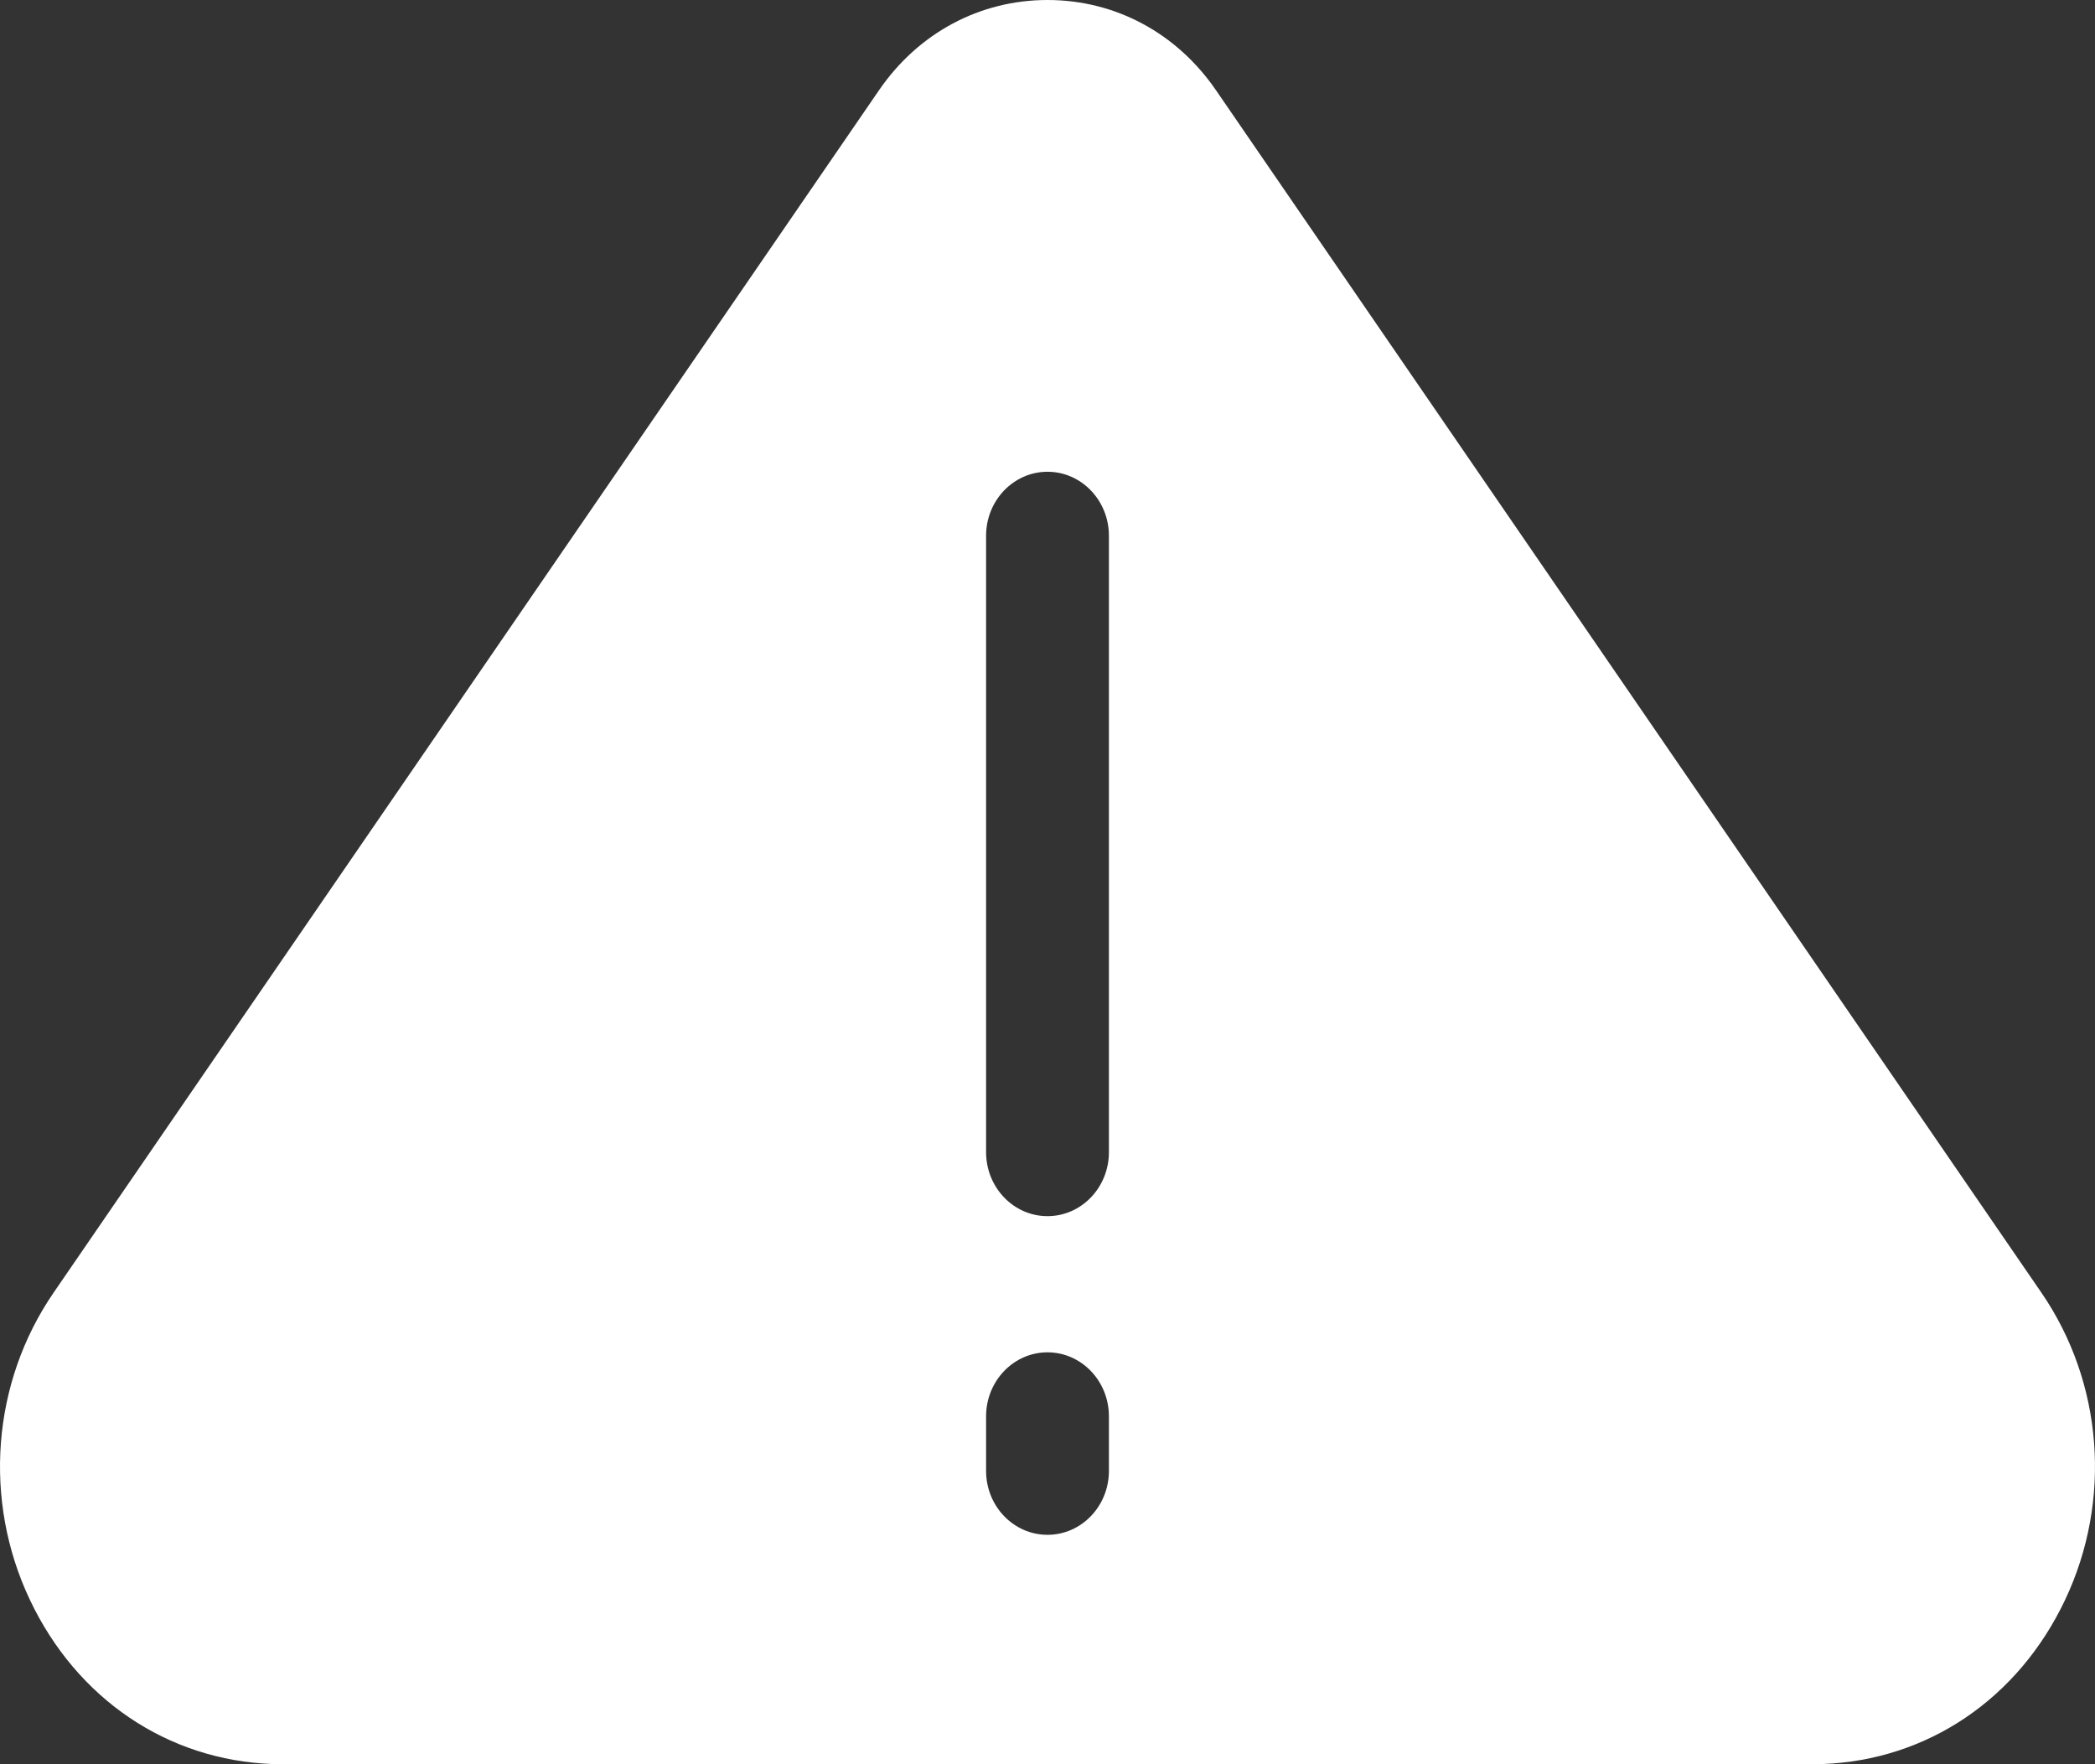 <?xml version="1.0" encoding="UTF-8"?> <svg xmlns="http://www.w3.org/2000/svg" width="38" height="32" viewBox="0 0 38 32" fill="none"><rect x="0" y="0" width="38" height="32" fill="#333333" stroke="none"/> <path d="M37.028 23.447L22.057 1.638C21.343 0.597 20.228 0 19 0C17.772 0 16.657 0.597 15.943 1.638L0.972 23.447C-0.147 25.077 -0.312 27.212 0.541 29.016C1.392 30.815 3.04 31.929 4.949 31.997C5.014 31.999 5.079 32 5.145 32H32.855C32.921 32 32.986 31.999 33.051 31.997C34.96 31.929 36.608 30.815 37.459 29.016C38.312 27.212 38.147 25.077 37.028 23.447ZM19 8.557C19.615 8.557 20.114 9.077 20.114 9.718V20.898C20.114 21.539 19.615 22.059 19 22.059C18.385 22.059 17.886 21.539 17.886 20.898V9.718C17.886 9.077 18.385 8.557 19 8.557ZM17.886 25.69C17.886 25.049 18.385 24.529 19 24.529C19.615 24.529 20.114 25.049 20.114 25.69V26.679C20.114 27.32 19.615 27.839 19 27.839C18.385 27.839 17.886 27.32 17.886 26.679V25.69Z" fill="white"></path> </svg> 